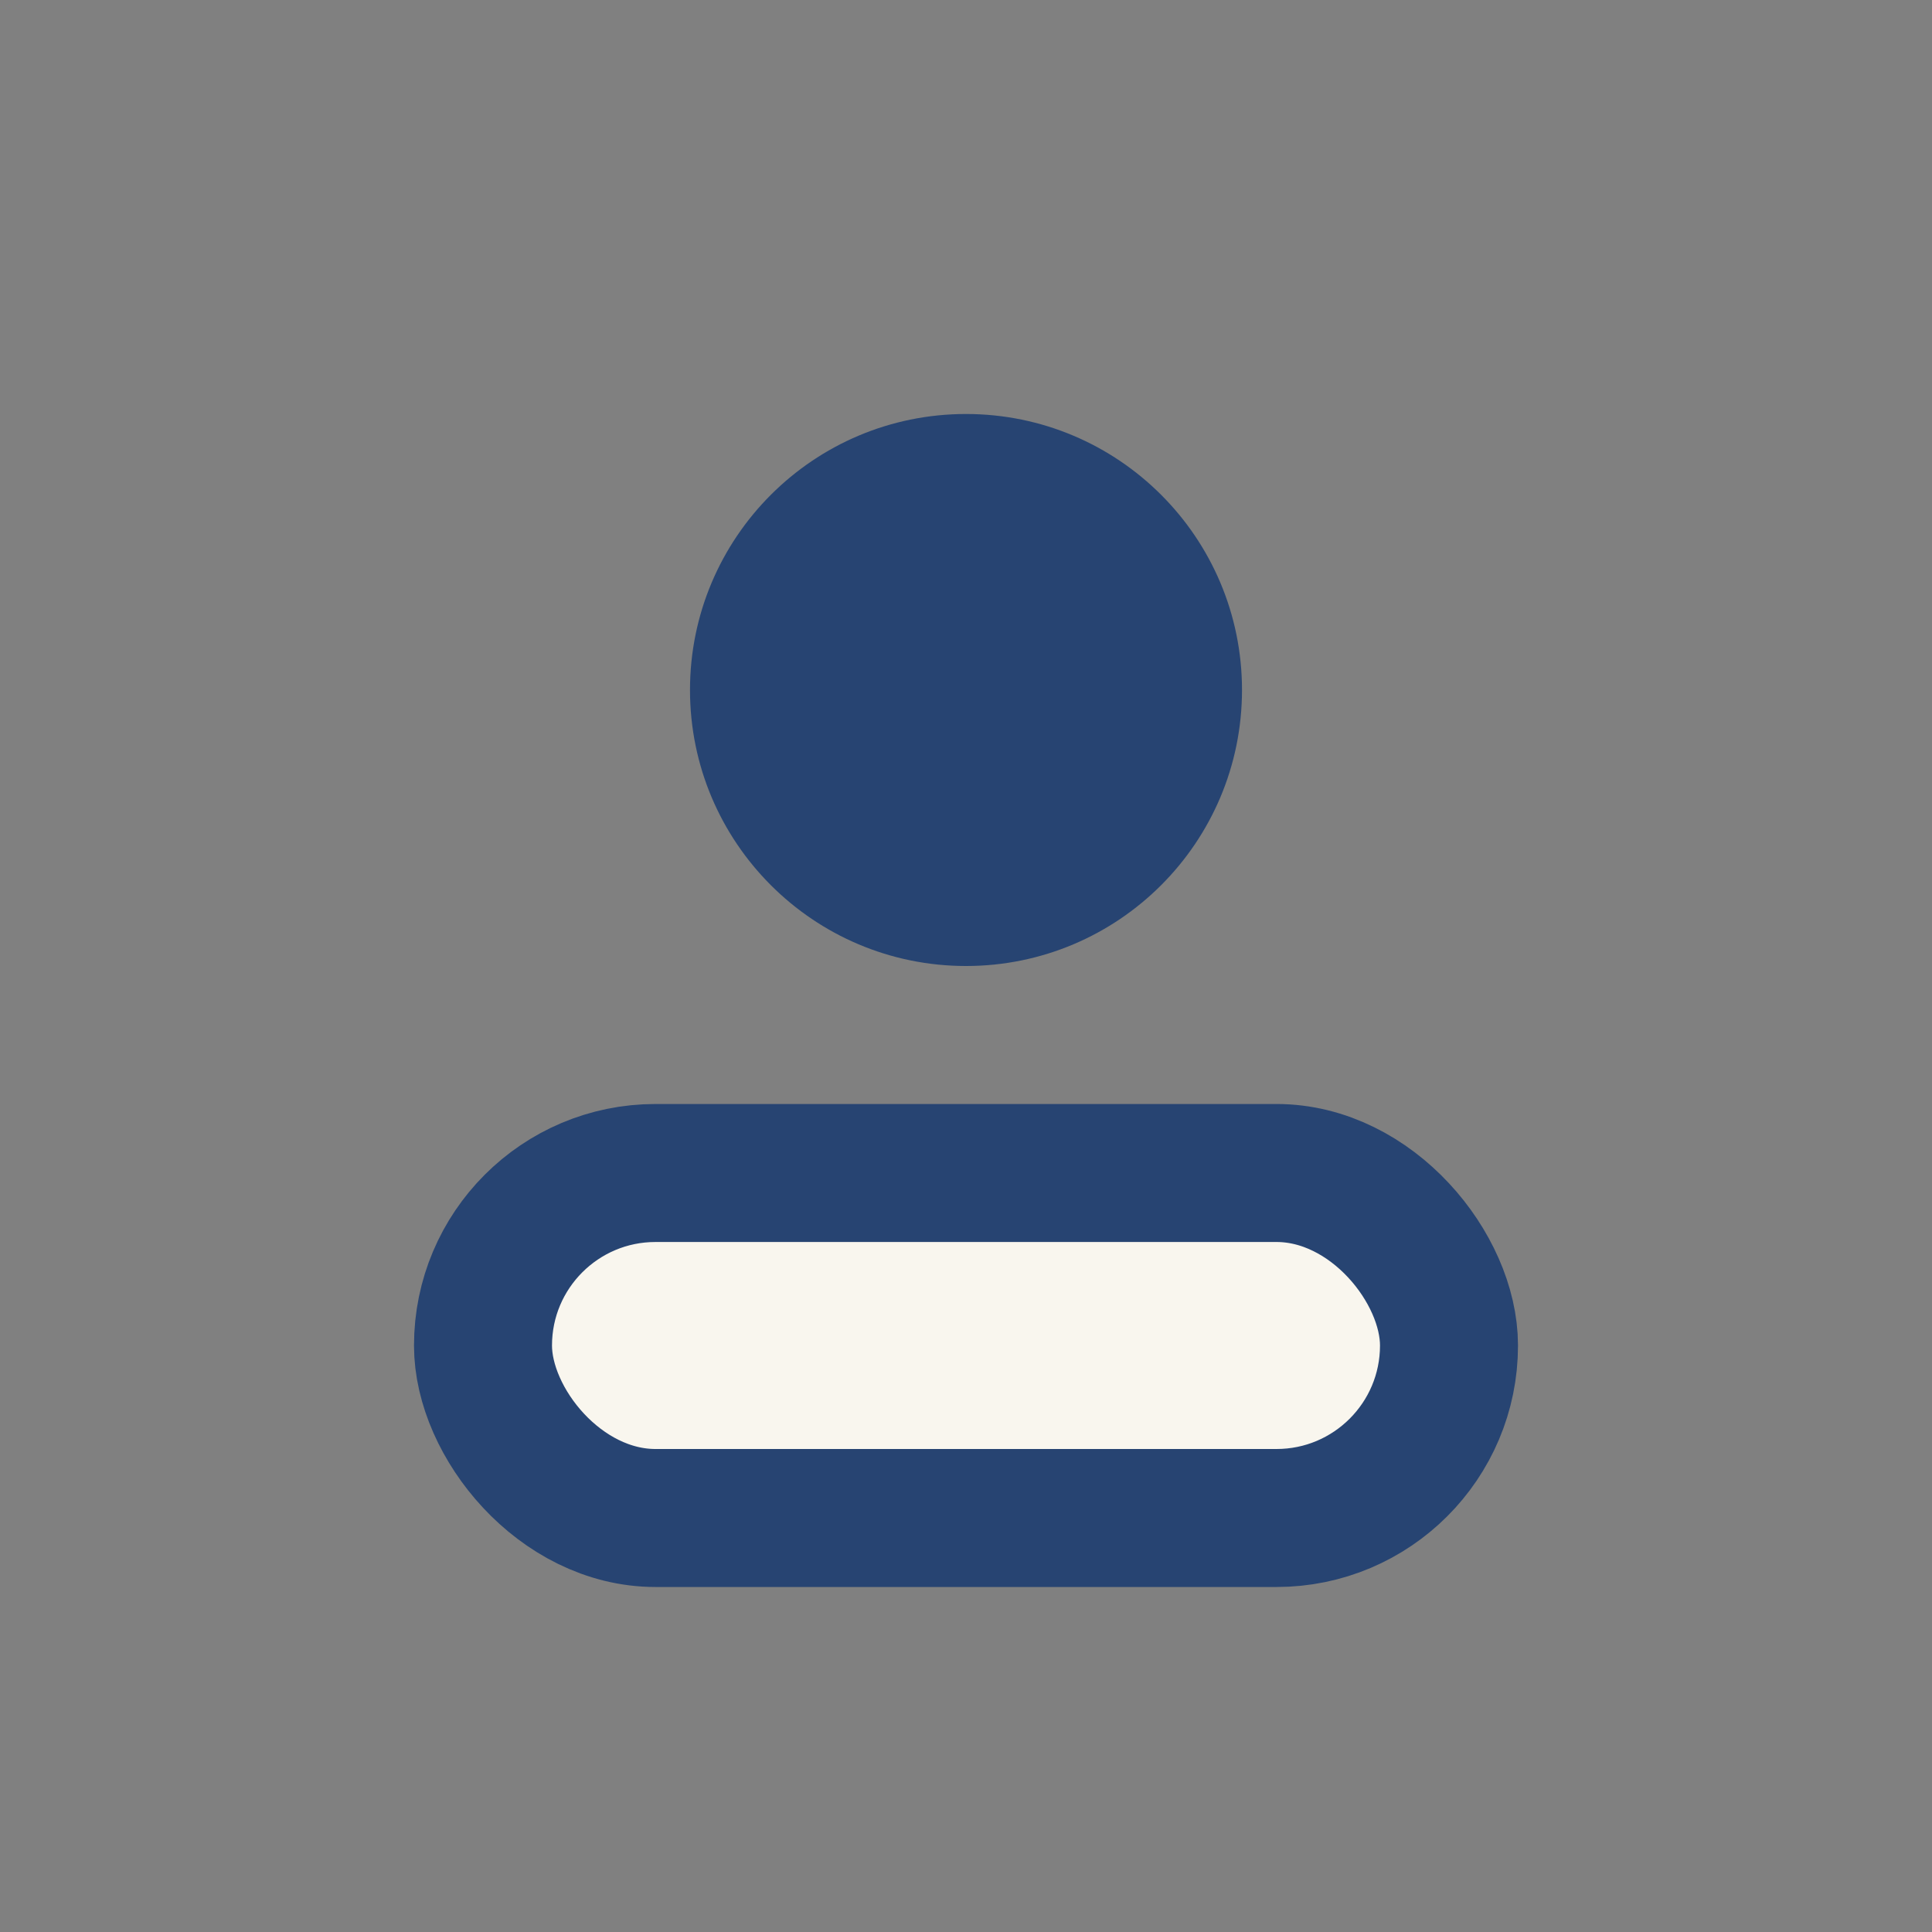 <?xml version="1.0" encoding="UTF-8"?>
<svg xmlns="http://www.w3.org/2000/svg" width="28" height="28" viewBox="0 0 28 28"><rect x="0" y="0" width="28" height="28" fill="#808080" stroke="none"/><circle cx="14" cy="10" r="4" fill="#274472"/><rect x="7" y="17" width="14" height="5" rx="2.5" fill="#F9F6EE" stroke="#274472" stroke-width="2"/></svg>